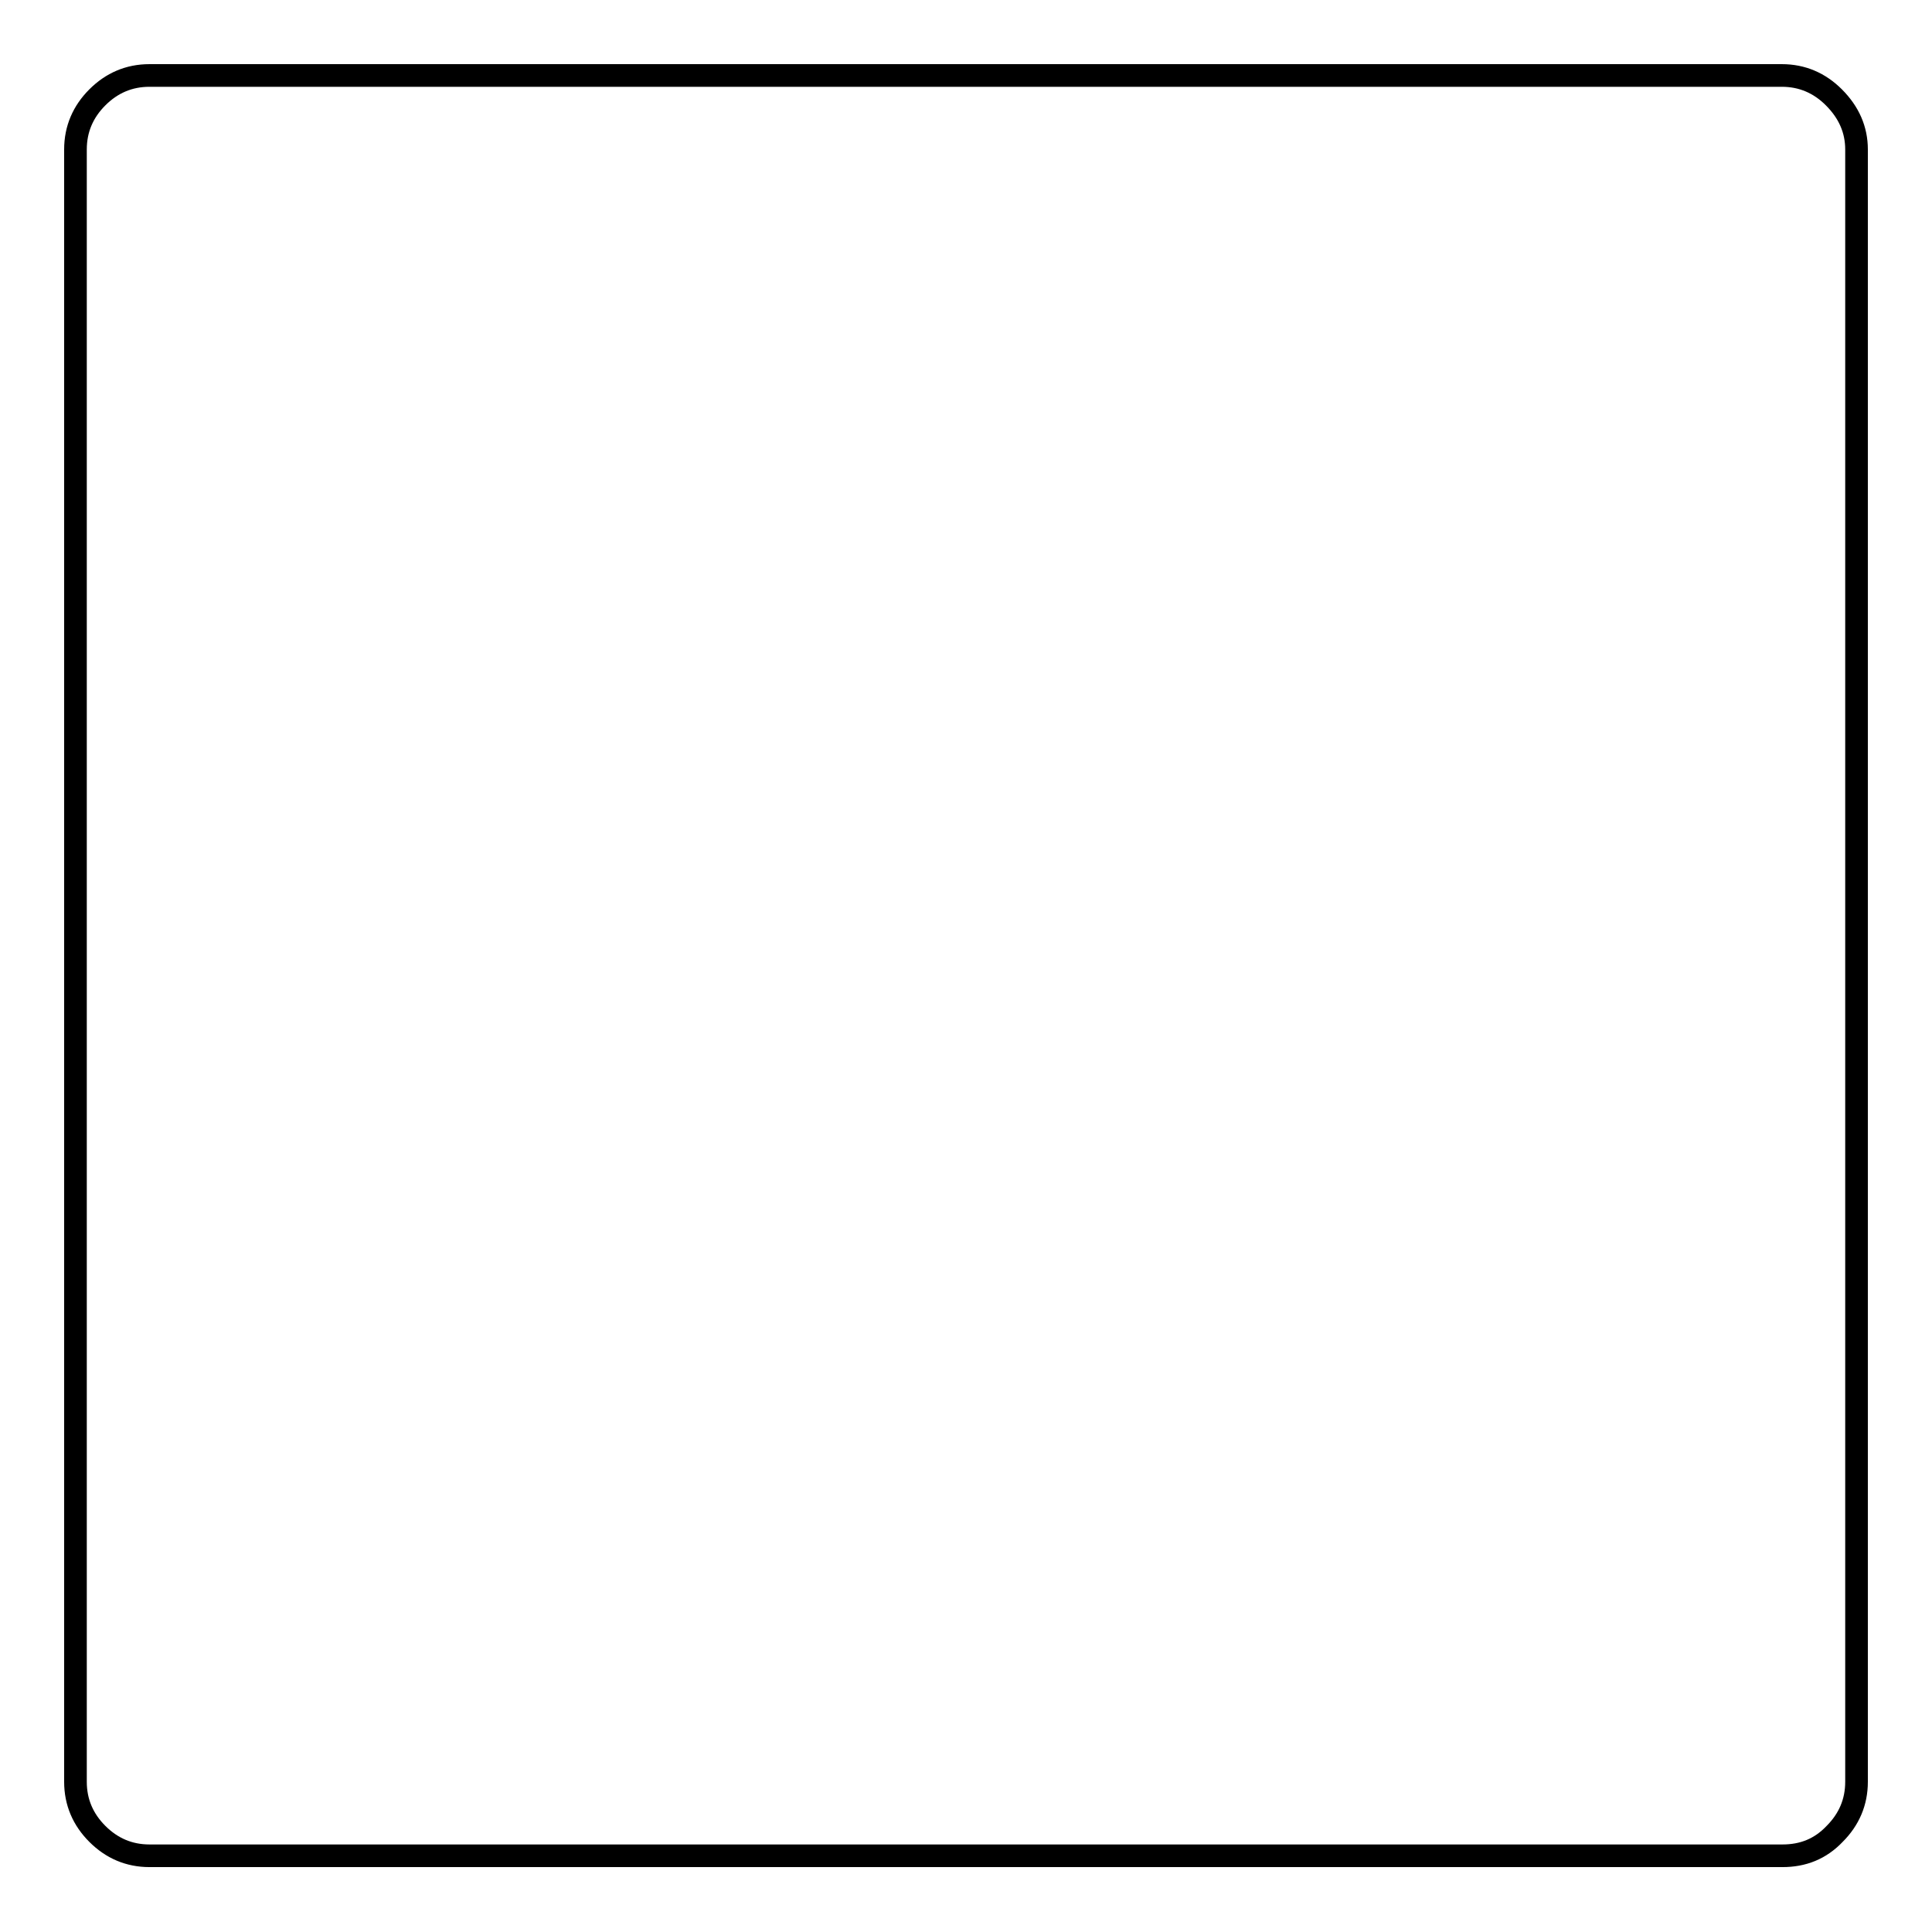 <?xml version="1.0" encoding="utf-8"?>
<!-- Svg Vector Icons : http://www.onlinewebfonts.com/icon -->
<!DOCTYPE svg PUBLIC "-//W3C//DTD SVG 1.1//EN" "http://www.w3.org/Graphics/SVG/1.1/DTD/svg11.dtd">
<svg version="1.1" xmlns="http://www.w3.org/2000/svg" xmlns:xlink="http://www.w3.org/1999/xlink" x="0px" y="0px" viewBox="0 0 256 256" enable-background="new 0 0 256 256" xml:space="preserve">
<g> <path stroke-width="3" fill-opacity="0" stroke="#000000"  d="M246,19.8v216.3c0,2.7-1,5-2.9,6.9c-1.9,2-4.2,2.9-6.9,2.9H19.8c-2.7,0-5-1-6.9-2.9s-2.9-4.2-2.9-6.9V19.8 c0-2.7,1-5,2.9-6.9s4.2-2.9,6.9-2.9h216.3c2.7,0,5,1,6.9,2.9C245,14.9,246,17.2,246,19.8z"/></g>
</svg>